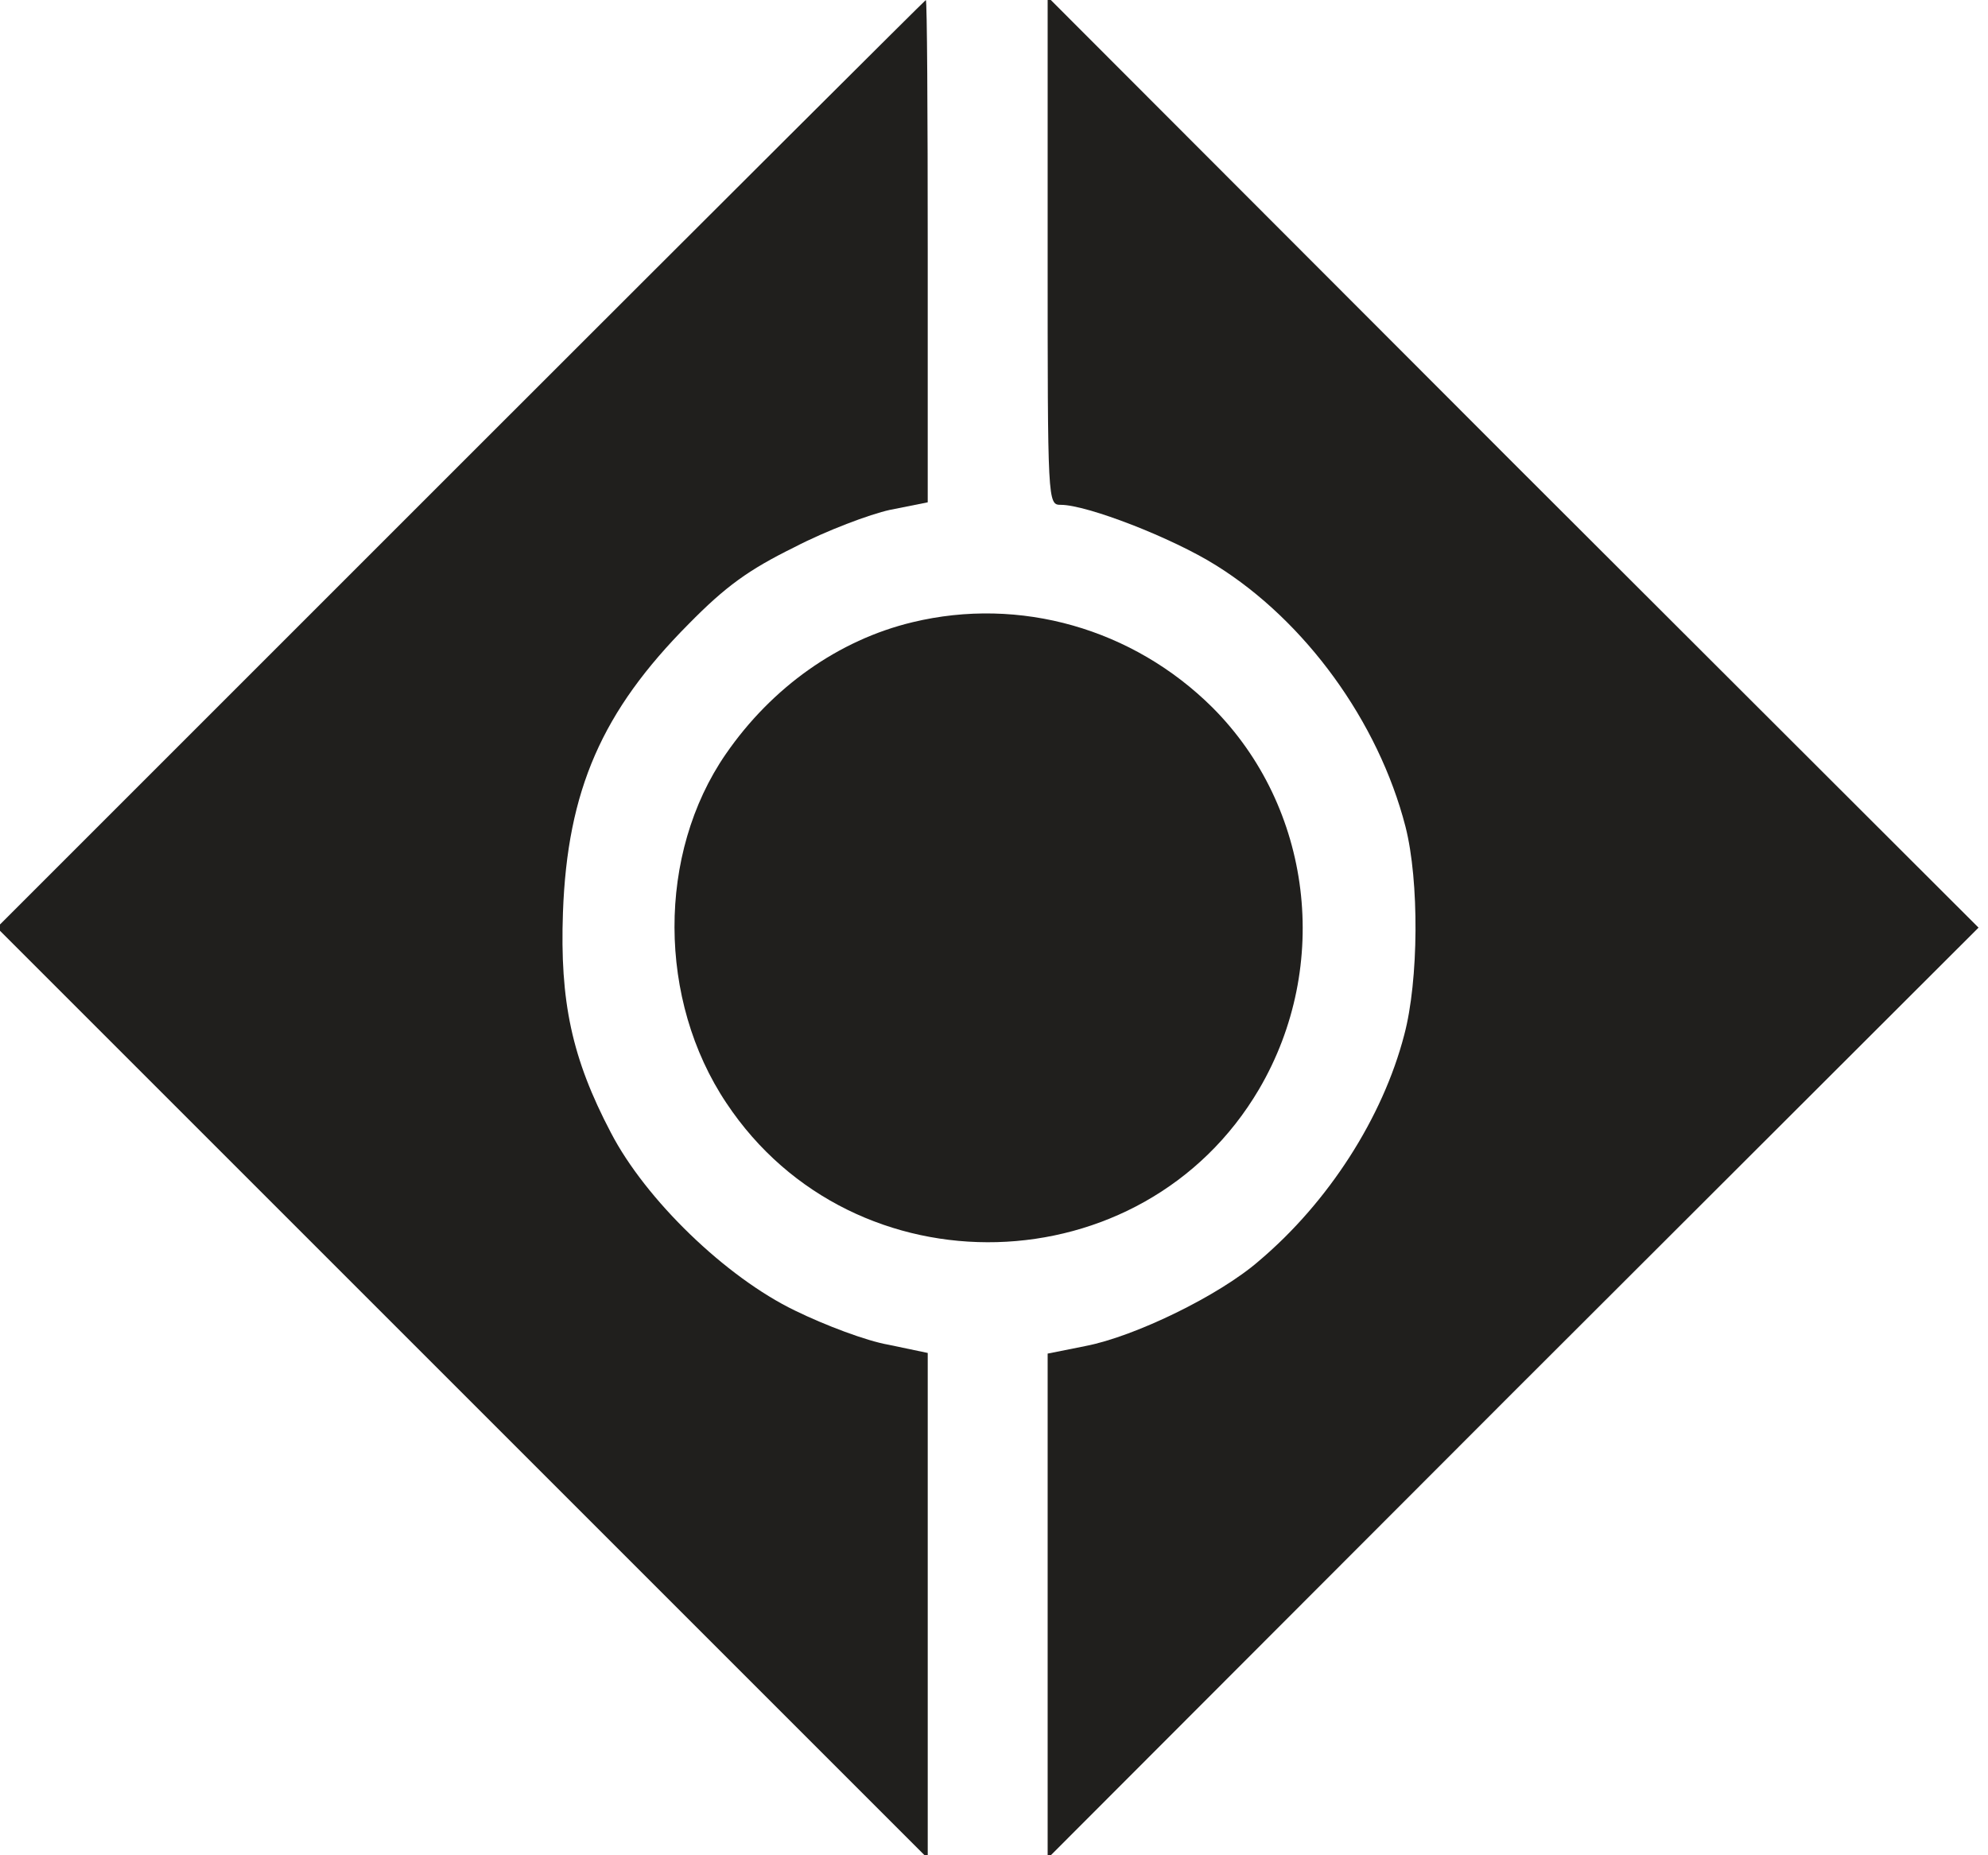 <?xml version="1.0" standalone="no"?>
<!DOCTYPE svg PUBLIC "-//W3C//DTD SVG 20010904//EN"
 "http://www.w3.org/TR/2001/REC-SVG-20010904/DTD/svg10.dtd">
<svg version="1.0" xmlns="http://www.w3.org/2000/svg"
 width="315pt" height="294pt" viewBox="0 0 315 294"
 preserveAspectRatio="xMidYMid meet">
<g transform="translate(0,294) scale(0.1,-0.1)"
fill="#201f1d" stroke="none">
<path d="M730 2205 l-735 -735 738 -738 737 -737 0 401 0 400 -62 13 c-35 6
-101 31 -148 54 -110 53 -237 176 -292 282 -62 118 -81 208 -76 349 7 194 62
319 199 457 59 60 95 86 168 122 50 26 119 52 151 59 l60 12 0 398 c0 219 -1
398 -3 398 -1 0 -333 -331 -737 -735z"/>
<path d="M1660 2542 c0 -400 0 -402 21 -402 41 0 176 -52 246 -96 141 -88 257
-247 300 -414 22 -86 21 -244 -2 -330 -34 -131 -120 -265 -230 -358 -63 -55
-197 -120 -275 -135 l-60 -12 0 -400 0 -400 737 738 738 737 -738 737 -737
738 0 -403z"/>
<path d="M1446 1954 c-117 -28 -223 -103 -296 -209 -109 -158 -108 -390 1
-553 202 -304 660 -291 844 22 115 196 84 447 -74 605 -126 125 -305 176 -475
135z"/>
</g>
</svg>
